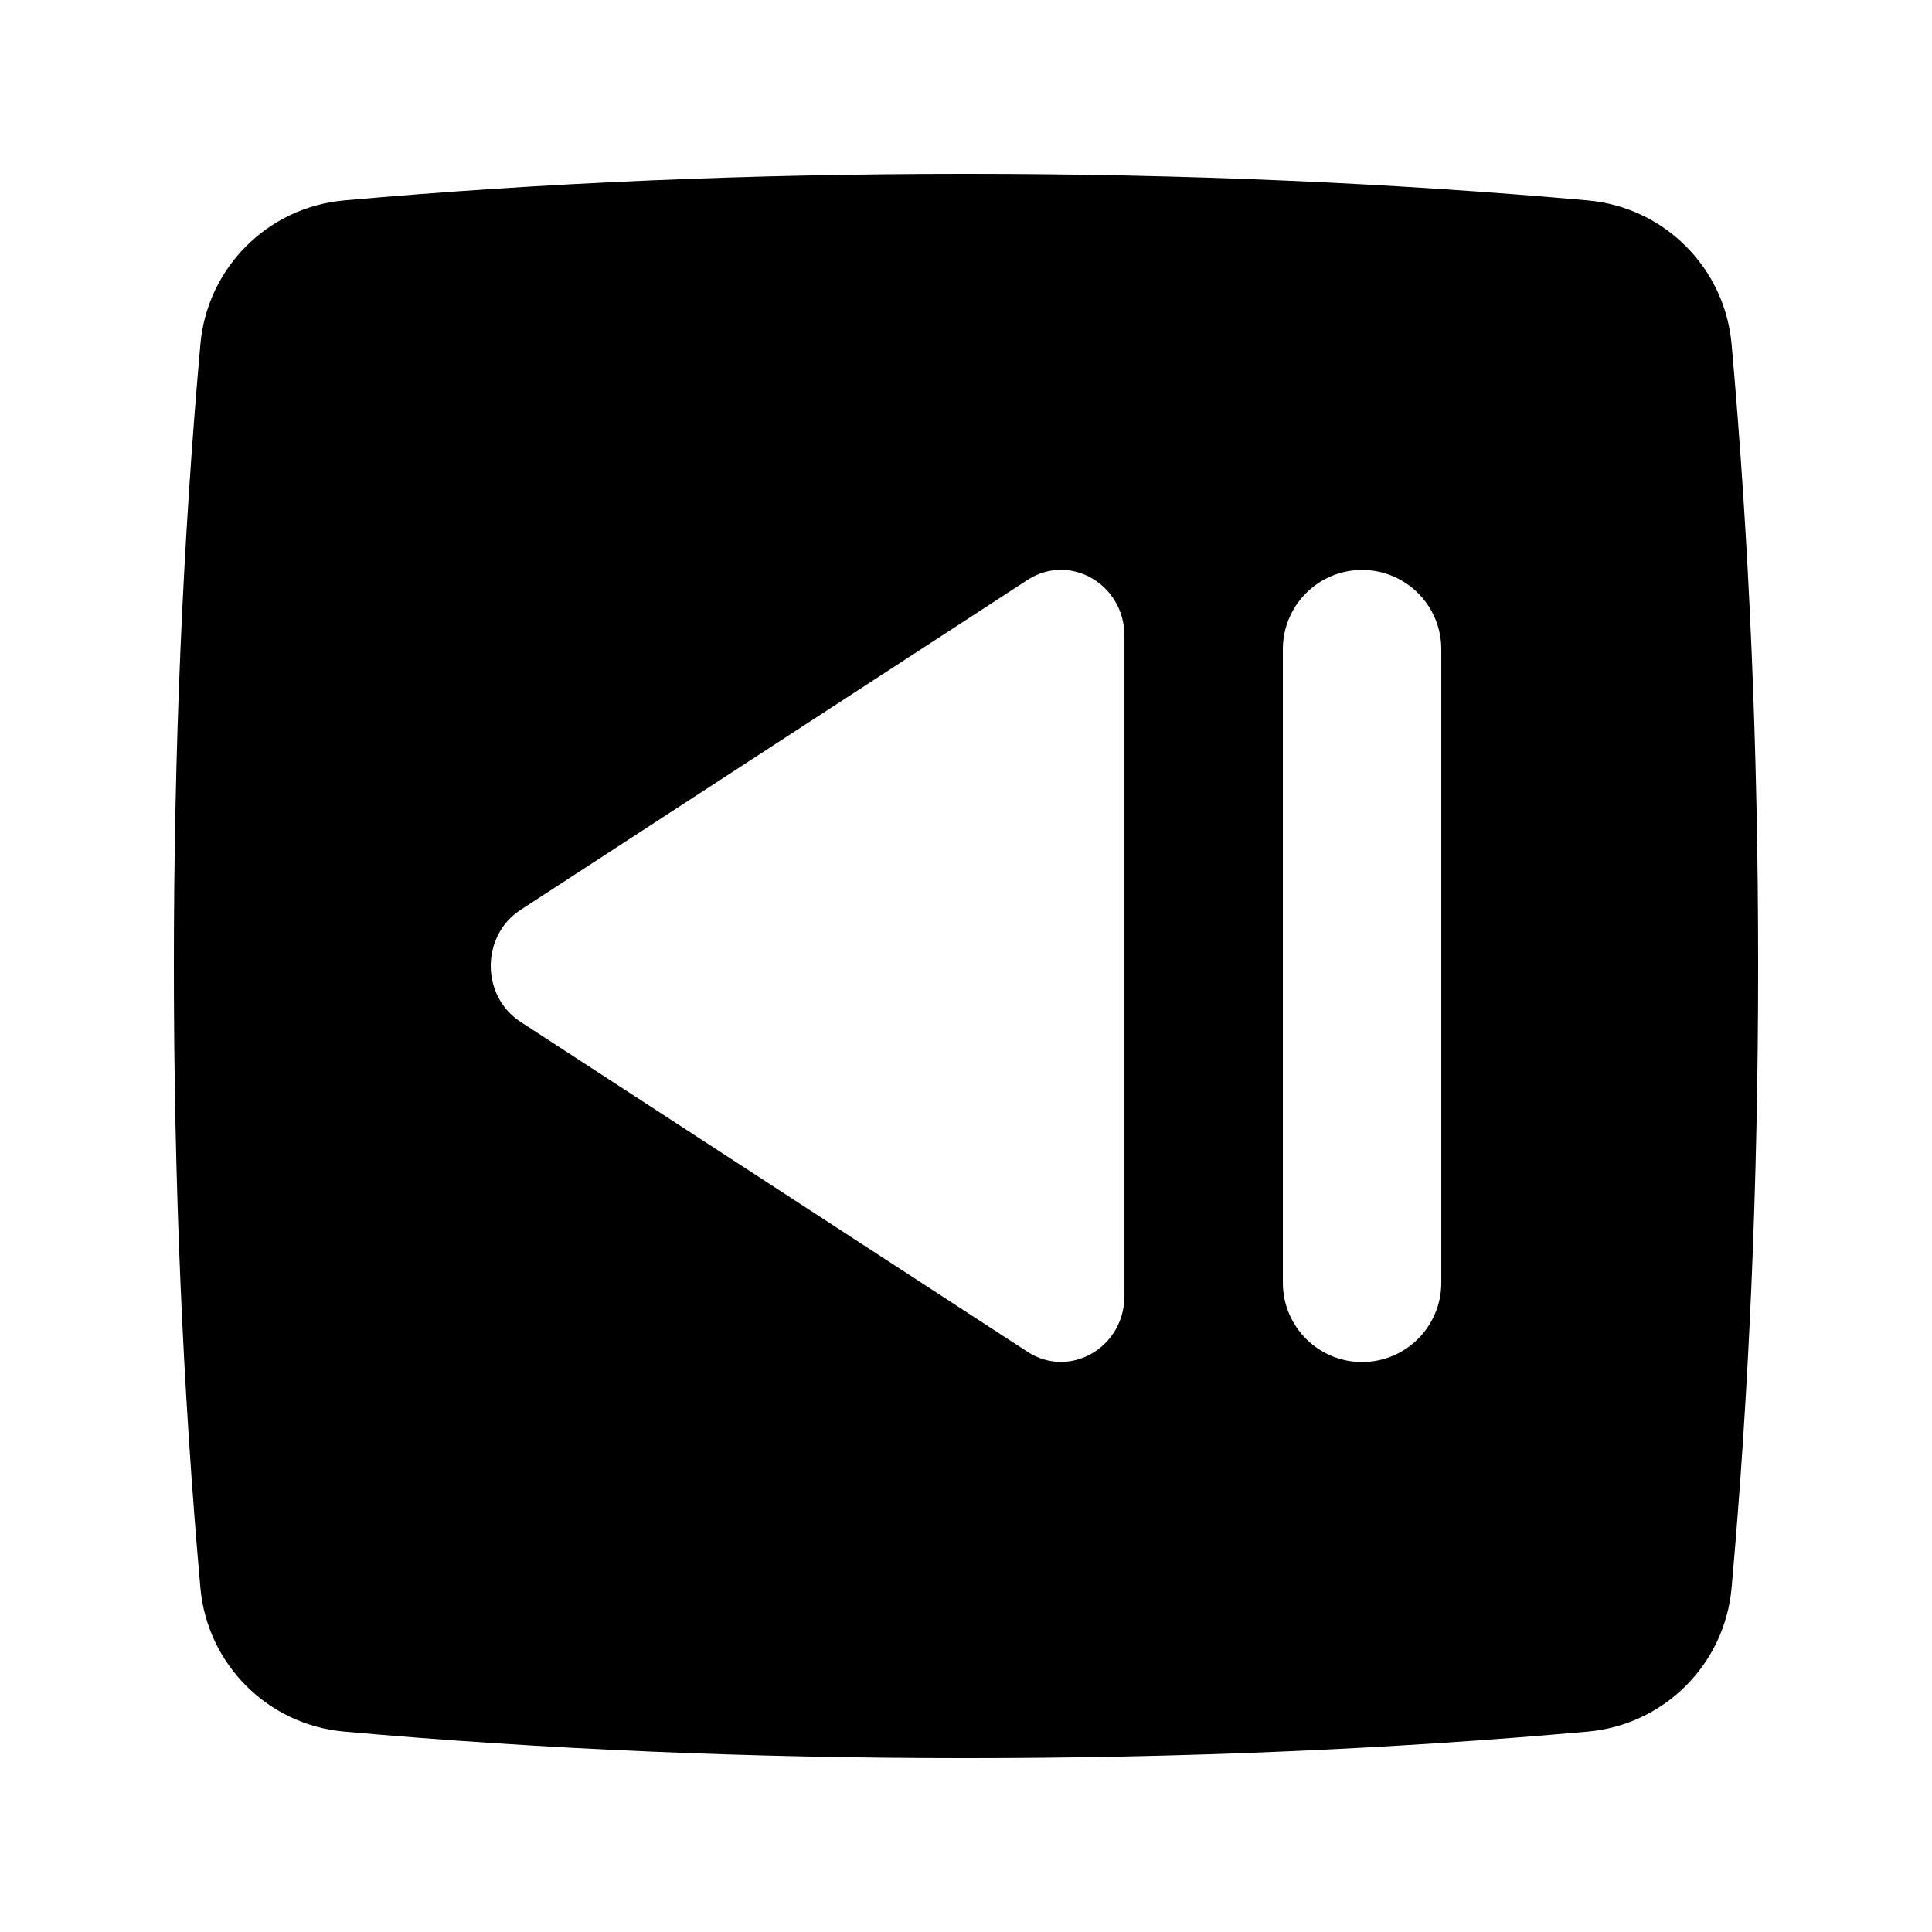 <?xml version="1.0" encoding="UTF-8"?>
<!-- Uploaded to: ICON Repo, www.svgrepo.com, Generator: ICON Repo Mixer Tools -->
<svg fill="#000000" width="800px" height="800px" version="1.1" viewBox="144 144 512 512" xmlns="http://www.w3.org/2000/svg">
 <path d="m235.2 197.11c52.59-4.688 107.52-7.031 164.8-7.031 57.273 0 112.21 2.344 164.8 7.031 20.242 1.805 36.285 17.848 38.09 38.09 4.688 52.59 7.031 107.52 7.031 164.8 0 57.273-2.344 112.21-7.031 164.8-1.805 20.242-17.848 36.285-38.09 38.09-52.59 4.688-107.52 7.031-164.8 7.031-57.277 0-112.21-2.344-164.8-7.031-20.242-1.805-36.285-17.848-38.09-38.09-4.688-52.59-7.031-107.52-7.031-164.8 0-57.277 2.344-112.21 7.031-164.8 1.805-20.242 17.848-36.285 38.09-38.09zm206.79 115.41c0-13.734-14.512-22.109-25.695-14.828l-134.35 87.441c-10.523 6.852-10.523 22.812 0 29.664l134.35 87.441c11.184 7.281 25.695-1.094 25.695-14.828zm83.965 3.512c0-11.594-9.398-20.992-20.992-20.992s-20.992 9.398-20.992 20.992v167.93c0 11.594 9.398 20.992 20.992 20.992s20.992-9.398 20.992-20.992z"/>
</svg>